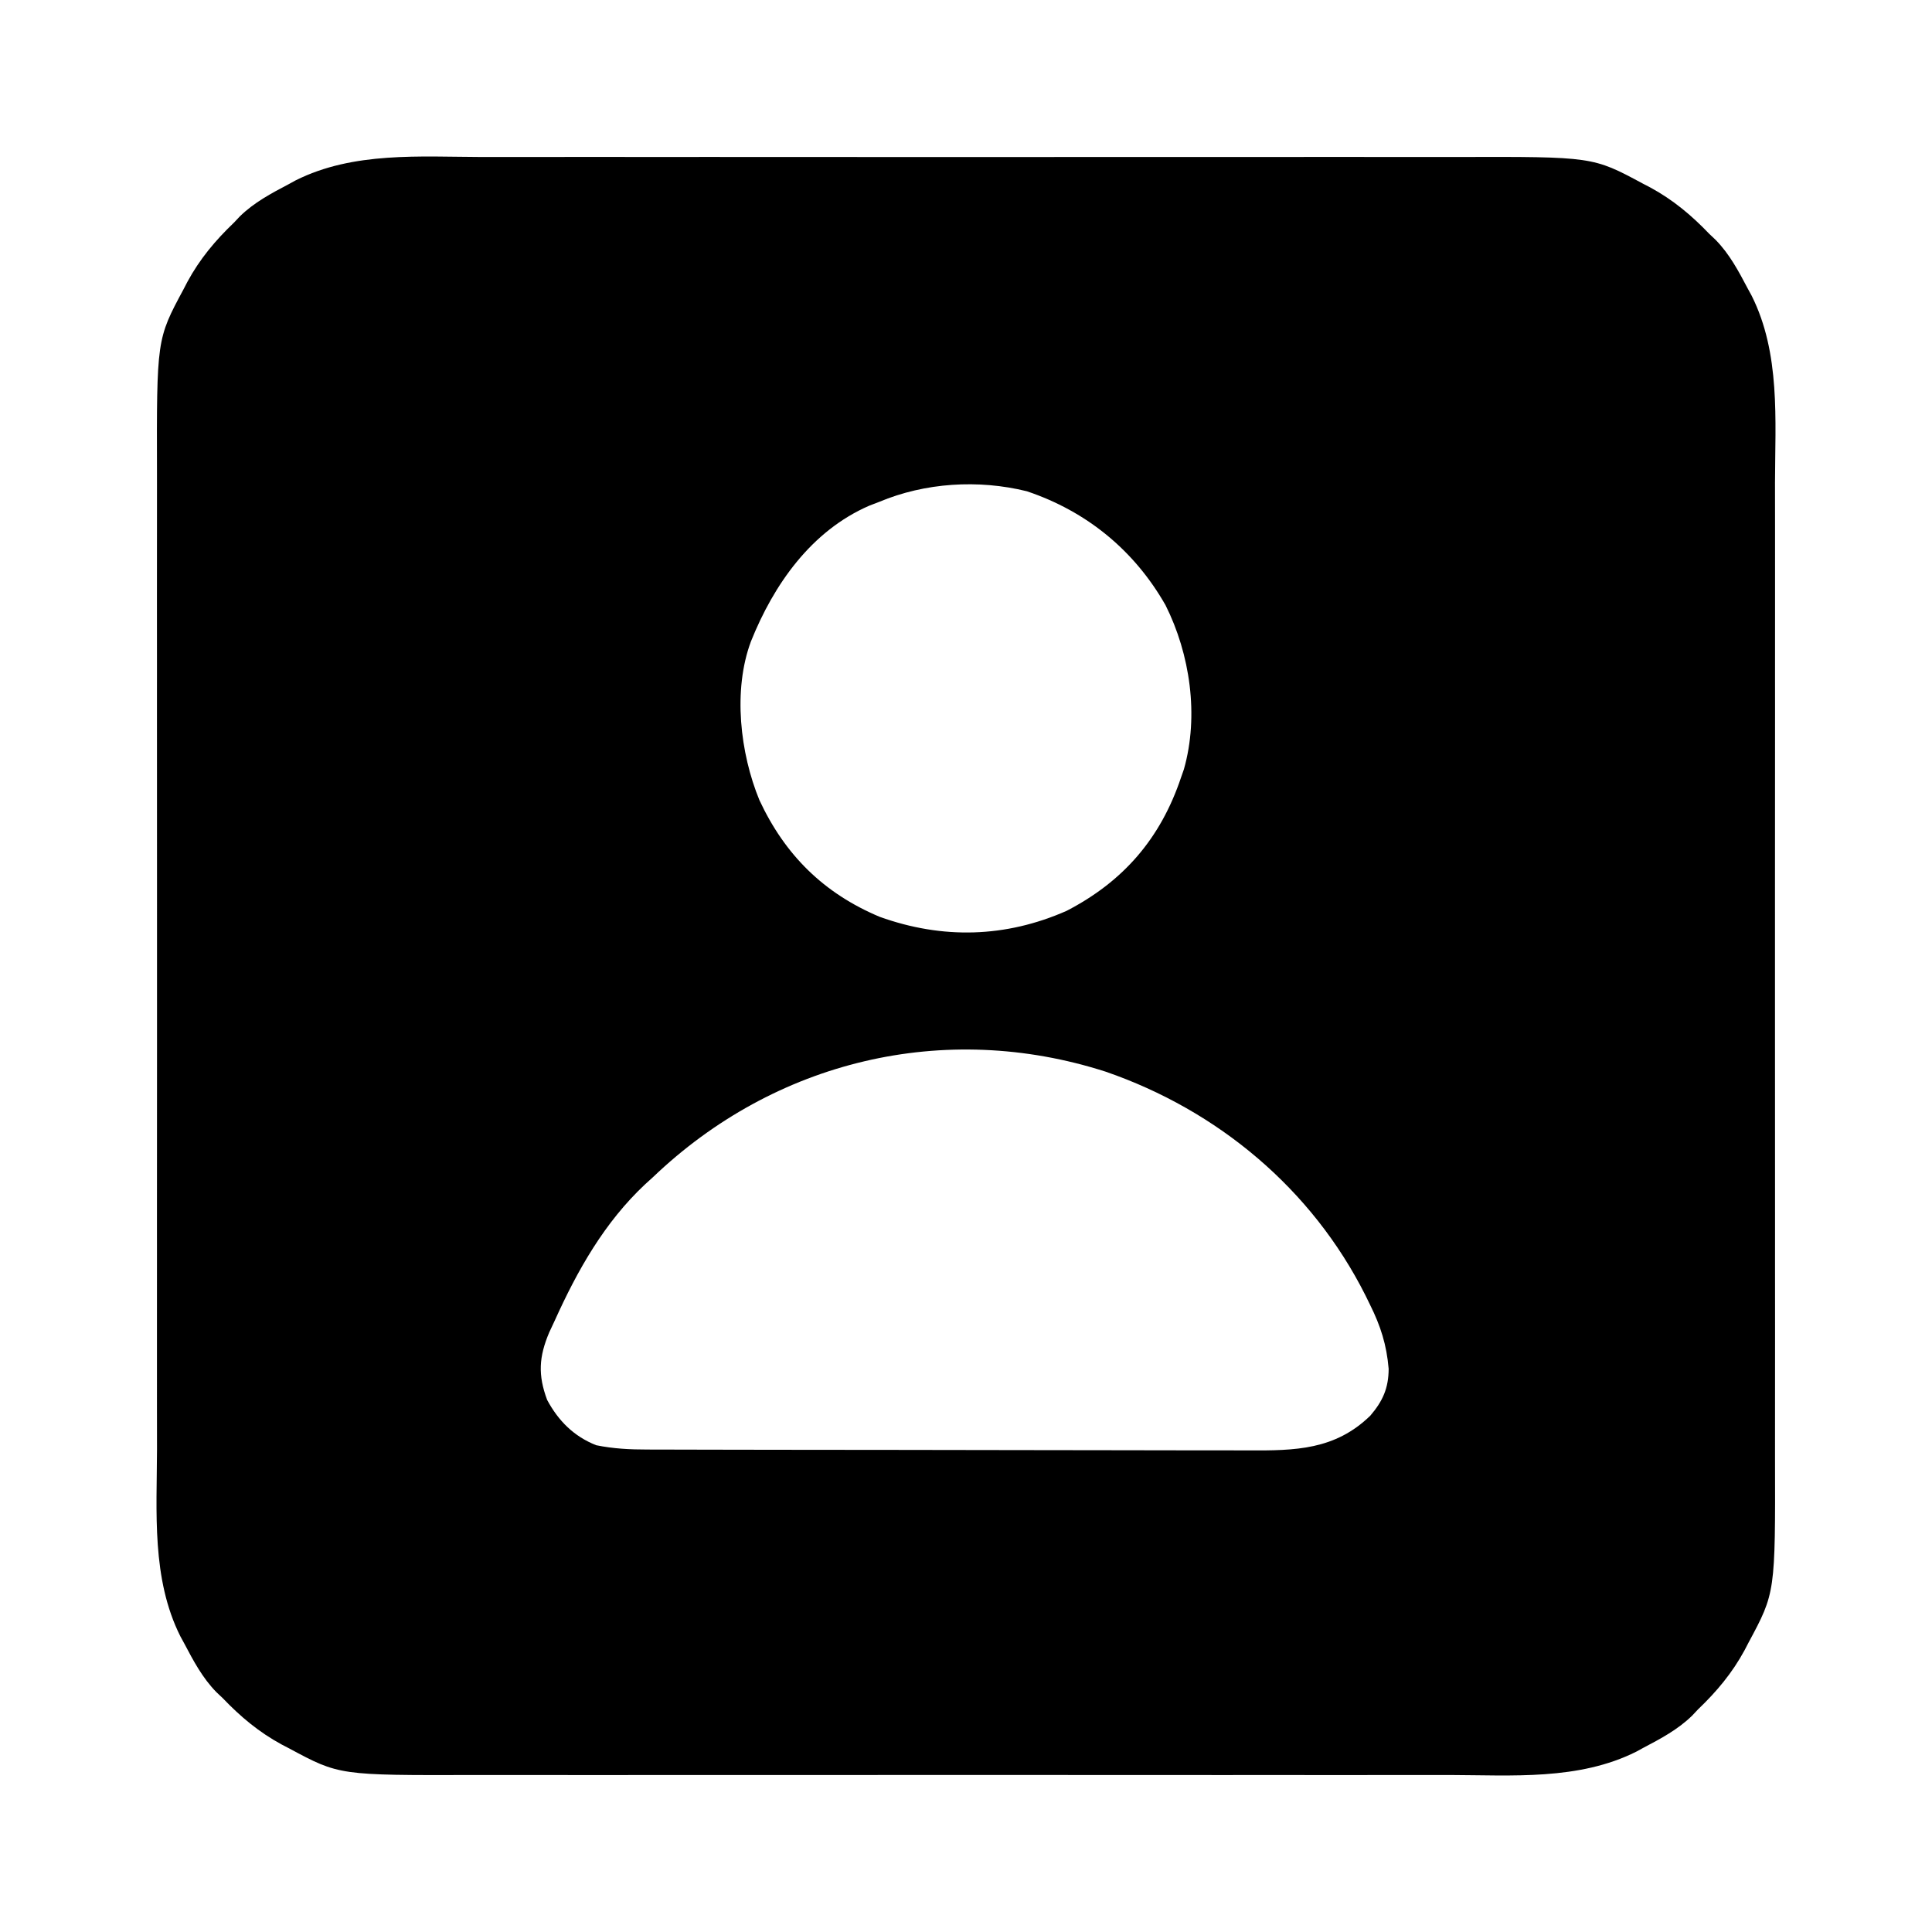 <?xml version="1.0" encoding="UTF-8"?>
<svg version="1.1" xmlns="http://www.w3.org/2000/svg" width="512" height="512">
<path d="M0 0 C3.787 0.007 7.575 -0.004 11.362 -0.012 C18.763 -0.025 26.163 -0.022 33.564 -0.014 C39.583 -0.007 45.602 -0.006 51.621 -0.009 C52.911 -0.01 52.911 -0.01 54.226 -0.011 C55.973 -0.012 57.719 -0.013 59.466 -0.014 C75.811 -0.022 92.155 -0.012 108.5 0.004 C122.498 0.017 136.495 0.015 150.493 0.001 C166.783 -0.015 183.072 -0.021 199.362 -0.012 C201.102 -0.011 202.842 -0.01 204.582 -0.009 C205.865 -0.009 205.865 -0.009 207.175 -0.008 C213.181 -0.005 219.187 -0.01 225.193 -0.017 C232.521 -0.025 239.849 -0.023 247.177 -0.007 C250.909 0.001 254.642 0.004 258.374 -0.006 C294.19 -0.094 294.19 -0.094 307.414 7.017 C308.076 7.361 308.739 7.705 309.421 8.06 C315.455 11.33 320.361 15.433 325.101 20.392 C325.921 21.166 325.921 21.166 326.758 21.955 C330.448 25.723 332.851 30.261 335.289 34.892 C335.622 35.502 335.956 36.112 336.299 36.74 C343.969 52.024 342.538 69.696 342.494 86.291 C342.487 90.078 342.497 93.865 342.506 97.653 C342.519 105.053 342.516 112.454 342.507 119.854 C342.501 125.874 342.5 131.893 342.503 137.912 C342.503 138.772 342.504 139.631 342.504 140.517 C342.505 142.263 342.506 144.01 342.507 145.757 C342.516 162.101 342.506 178.446 342.49 194.79 C342.476 208.788 342.479 222.786 342.493 236.784 C342.509 253.073 342.515 269.363 342.506 285.653 C342.505 287.393 342.504 289.132 342.503 290.872 C342.502 291.728 342.502 292.584 342.502 293.466 C342.499 299.472 342.503 305.478 342.51 311.484 C342.519 318.812 342.516 326.139 342.501 333.467 C342.493 337.2 342.489 340.932 342.499 344.665 C342.587 380.481 342.587 380.481 335.476 393.705 C335.132 394.367 334.788 395.03 334.434 395.712 C331.164 401.746 327.06 406.652 322.101 411.392 C321.328 412.212 321.328 412.212 320.539 413.048 C316.77 416.739 312.233 419.141 307.601 421.58 C306.992 421.913 306.382 422.246 305.754 422.59 C290.47 430.26 272.798 428.829 256.203 428.784 C252.416 428.777 248.628 428.788 244.841 428.796 C237.44 428.81 230.04 428.807 222.639 428.798 C216.62 428.791 210.601 428.79 204.582 428.794 C203.292 428.794 203.292 428.794 201.977 428.795 C200.23 428.796 198.484 428.797 196.737 428.798 C180.392 428.806 164.048 428.797 147.703 428.781 C133.705 428.767 119.708 428.769 105.71 428.783 C89.42 428.799 73.131 428.806 56.841 428.796 C55.101 428.795 53.361 428.795 51.621 428.794 C50.338 428.793 50.338 428.793 49.028 428.792 C43.022 428.79 37.016 428.794 31.01 428.801 C23.682 428.81 16.354 428.807 9.026 428.791 C5.294 428.783 1.561 428.78 -2.171 428.79 C-37.987 428.878 -37.987 428.878 -51.211 421.767 C-51.873 421.423 -52.536 421.079 -53.218 420.724 C-59.252 417.455 -64.158 413.351 -68.899 408.392 C-69.445 407.877 -69.992 407.361 -70.555 406.83 C-74.245 403.061 -76.648 398.523 -79.086 393.892 C-79.586 392.977 -79.586 392.977 -80.096 392.044 C-87.766 376.76 -86.335 359.089 -86.291 342.494 C-86.284 338.706 -86.294 334.919 -86.303 331.132 C-86.316 323.731 -86.313 316.331 -86.304 308.93 C-86.298 302.911 -86.297 296.892 -86.3 290.872 C-86.3 290.013 -86.301 289.153 -86.301 288.268 C-86.302 286.521 -86.303 284.774 -86.304 283.028 C-86.313 266.683 -86.303 250.339 -86.287 233.994 C-86.273 219.996 -86.276 205.998 -86.29 192.001 C-86.306 175.711 -86.312 159.421 -86.303 143.132 C-86.302 141.392 -86.301 139.652 -86.3 137.912 C-86.299 137.056 -86.299 136.2 -86.299 135.319 C-86.296 129.313 -86.3 123.307 -86.307 117.301 C-86.316 109.973 -86.313 102.645 -86.298 95.317 C-86.29 91.584 -86.287 87.852 -86.297 84.12 C-86.384 48.304 -86.384 48.304 -79.274 35.08 C-78.929 34.417 -78.585 33.755 -78.231 33.072 C-74.961 27.039 -70.858 22.132 -65.899 17.392 C-65.383 16.846 -64.867 16.299 -64.336 15.736 C-60.567 12.046 -56.03 9.643 -51.399 7.205 C-50.789 6.871 -50.179 6.538 -49.551 6.194 C-34.267 -1.476 -16.595 -0.044 0 0 Z M105.101 91.392 C104.247 91.72 103.392 92.047 102.512 92.384 C87.085 99.062 77.145 113.303 71.101 128.392 C66.288 141.319 68.242 158.013 73.355 170.439 C80.122 184.967 90.394 195.132 105.23 201.361 C121.883 207.342 138.617 206.901 154.758 199.779 C169.794 192.002 179.675 180.603 185.101 164.392 C185.346 163.692 185.591 162.992 185.844 162.271 C189.892 148.047 187.476 131.722 180.976 118.767 C172.689 104.212 160.072 93.903 144.226 88.58 C131.393 85.408 117.24 86.294 105.101 91.392 Z M45.101 270.392 C44.427 271.003 43.753 271.614 43.059 272.244 C32.267 282.367 25.126 295.045 19.101 308.392 C18.622 309.417 18.142 310.442 17.648 311.498 C14.917 317.952 14.627 322.781 17.101 329.392 C20.074 334.928 24.195 339.065 30.101 341.392 C34.641 342.318 39.049 342.538 43.665 342.533 C44.777 342.537 44.777 342.537 45.911 342.542 C48.385 342.55 50.858 342.552 53.331 342.553 C55.109 342.558 56.886 342.563 58.664 342.568 C63.487 342.581 68.309 342.588 73.132 342.592 C76.147 342.595 79.163 342.599 82.178 342.604 C91.622 342.618 101.065 342.627 110.508 342.631 C121.394 342.636 132.28 342.653 143.166 342.682 C151.591 342.704 160.016 342.714 168.441 342.715 C173.468 342.716 178.495 342.722 183.522 342.74 C188.253 342.756 192.984 342.759 197.715 342.75 C199.446 342.749 201.177 342.753 202.908 342.763 C215.344 342.83 225.883 342.658 235.246 333.56 C238.553 329.697 240.095 326.249 240.107 321.127 C239.571 314.8 237.986 309.807 235.164 304.142 C234.763 303.322 234.362 302.501 233.948 301.655 C219.758 273.461 194.846 252.65 165.101 242.392 C122.317 228.648 77.422 239.467 45.101 270.392 Z " fill="#000000" transform="translate(127.899,41.608)"/>
</svg>
